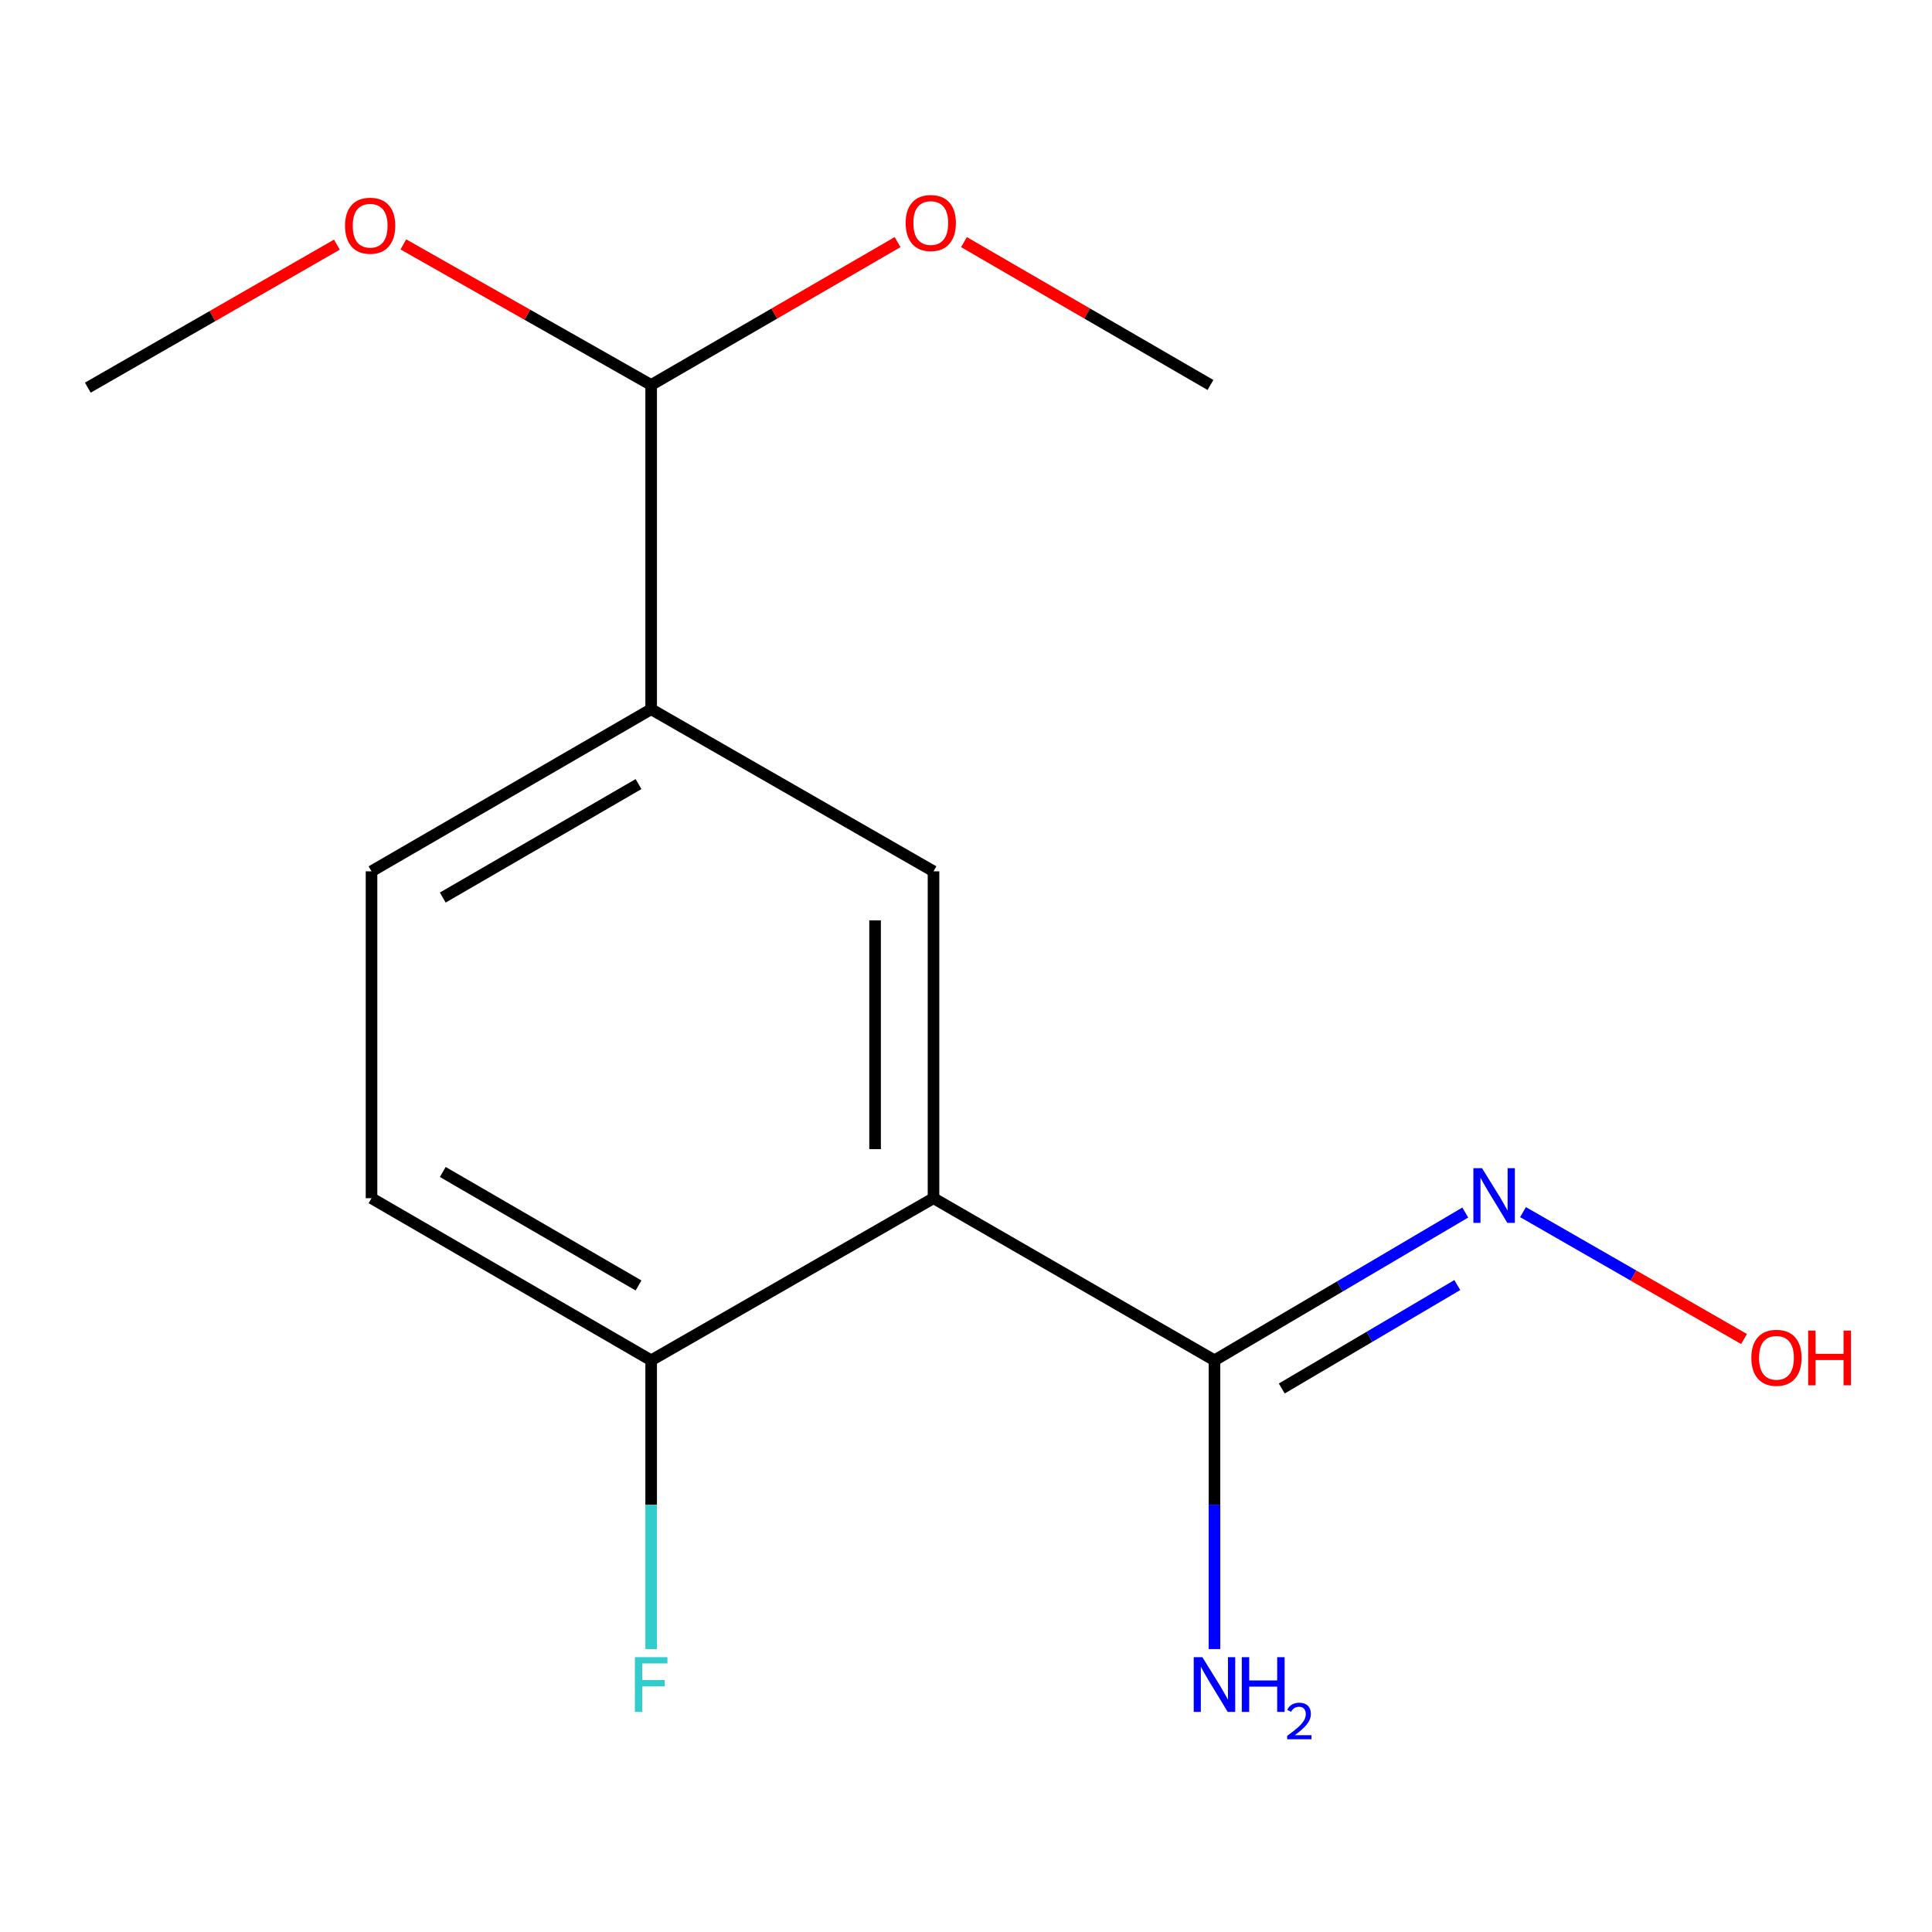 <?xml version='1.0' encoding='iso-8859-1'?>
<svg version='1.1' baseProfile='full'
              xmlns='http://www.w3.org/2000/svg'
                      xmlns:rdkit='http://www.rdkit.org/xml'
                      xmlns:xlink='http://www.w3.org/1999/xlink'
                  xml:space='preserve'
width='1000px' height='1000px' viewBox='0 0 1000 1000'>
<!-- END OF HEADER -->
<rect style='opacity:1.0;fill:#FFFFFF;stroke:none' width='1000' height='1000' x='0' y='0'> </rect>
<path class='bond-0' d='M 483.179,620.184 L 483.179,450.995' style='fill:none;fill-rule:evenodd;stroke:#000000;stroke-width:6px;stroke-linecap:butt;stroke-linejoin:miter;stroke-opacity:1' />
<path class='bond-0' d='M 452.937,594.806 L 452.937,476.373' style='fill:none;fill-rule:evenodd;stroke:#000000;stroke-width:6px;stroke-linecap:butt;stroke-linejoin:miter;stroke-opacity:1' />
<path class='bond-1' d='M 483.179,620.184 L 628.612,704.107' style='fill:none;fill-rule:evenodd;stroke:#000000;stroke-width:6px;stroke-linecap:butt;stroke-linejoin:miter;stroke-opacity:1' />
<path class='bond-3' d='M 483.179,620.184 L 337.041,704.107' style='fill:none;fill-rule:evenodd;stroke:#000000;stroke-width:6px;stroke-linecap:butt;stroke-linejoin:miter;stroke-opacity:1' />
<path class='bond-2' d='M 483.179,450.995 L 337.041,367.089' style='fill:none;fill-rule:evenodd;stroke:#000000;stroke-width:6px;stroke-linecap:butt;stroke-linejoin:miter;stroke-opacity:1' />
<path class='bond-4' d='M 628.612,704.107 L 693.513,665.859' style='fill:none;fill-rule:evenodd;stroke:#000000;stroke-width:6px;stroke-linecap:butt;stroke-linejoin:miter;stroke-opacity:1' />
<path class='bond-4' d='M 693.513,665.859 L 758.415,627.611' style='fill:none;fill-rule:evenodd;stroke:#0000FF;stroke-width:6px;stroke-linecap:butt;stroke-linejoin:miter;stroke-opacity:1' />
<path class='bond-4' d='M 663.437,718.687 L 708.868,691.914' style='fill:none;fill-rule:evenodd;stroke:#000000;stroke-width:6px;stroke-linecap:butt;stroke-linejoin:miter;stroke-opacity:1' />
<path class='bond-4' d='M 708.868,691.914 L 754.299,665.14' style='fill:none;fill-rule:evenodd;stroke:#0000FF;stroke-width:6px;stroke-linecap:butt;stroke-linejoin:miter;stroke-opacity:1' />
<path class='bond-8' d='M 628.612,704.107 L 628.612,778.835' style='fill:none;fill-rule:evenodd;stroke:#000000;stroke-width:6px;stroke-linecap:butt;stroke-linejoin:miter;stroke-opacity:1' />
<path class='bond-8' d='M 628.612,778.835 L 628.612,853.563' style='fill:none;fill-rule:evenodd;stroke:#0000FF;stroke-width:6px;stroke-linecap:butt;stroke-linejoin:miter;stroke-opacity:1' />
<path class='bond-5' d='M 337.041,367.089 L 337.041,199.261' style='fill:none;fill-rule:evenodd;stroke:#000000;stroke-width:6px;stroke-linecap:butt;stroke-linejoin:miter;stroke-opacity:1' />
<path class='bond-15' d='M 337.041,367.089 L 192.298,450.995' style='fill:none;fill-rule:evenodd;stroke:#000000;stroke-width:6px;stroke-linecap:butt;stroke-linejoin:miter;stroke-opacity:1' />
<path class='bond-15' d='M 330.497,405.839 L 229.177,464.573' style='fill:none;fill-rule:evenodd;stroke:#000000;stroke-width:6px;stroke-linecap:butt;stroke-linejoin:miter;stroke-opacity:1' />
<path class='bond-7' d='M 337.041,704.107 L 192.298,620.184' style='fill:none;fill-rule:evenodd;stroke:#000000;stroke-width:6px;stroke-linecap:butt;stroke-linejoin:miter;stroke-opacity:1' />
<path class='bond-7' d='M 330.499,665.356 L 229.179,606.61' style='fill:none;fill-rule:evenodd;stroke:#000000;stroke-width:6px;stroke-linecap:butt;stroke-linejoin:miter;stroke-opacity:1' />
<path class='bond-9' d='M 337.041,704.107 L 337.041,778.835' style='fill:none;fill-rule:evenodd;stroke:#000000;stroke-width:6px;stroke-linecap:butt;stroke-linejoin:miter;stroke-opacity:1' />
<path class='bond-9' d='M 337.041,778.835 L 337.041,853.563' style='fill:none;fill-rule:evenodd;stroke:#33CCCC;stroke-width:6px;stroke-linecap:butt;stroke-linejoin:miter;stroke-opacity:1' />
<path class='bond-10' d='M 788.308,627.392 L 845.509,660.234' style='fill:none;fill-rule:evenodd;stroke:#0000FF;stroke-width:6px;stroke-linecap:butt;stroke-linejoin:miter;stroke-opacity:1' />
<path class='bond-10' d='M 845.509,660.234 L 902.711,693.077' style='fill:none;fill-rule:evenodd;stroke:#FF0000;stroke-width:6px;stroke-linecap:butt;stroke-linejoin:miter;stroke-opacity:1' />
<path class='bond-11' d='M 337.041,199.261 L 272.907,162.878' style='fill:none;fill-rule:evenodd;stroke:#000000;stroke-width:6px;stroke-linecap:butt;stroke-linejoin:miter;stroke-opacity:1' />
<path class='bond-11' d='M 272.907,162.878 L 208.773,126.496' style='fill:none;fill-rule:evenodd;stroke:#FF0000;stroke-width:6px;stroke-linecap:butt;stroke-linejoin:miter;stroke-opacity:1' />
<path class='bond-12' d='M 337.041,199.261 L 400.814,162.289' style='fill:none;fill-rule:evenodd;stroke:#000000;stroke-width:6px;stroke-linecap:butt;stroke-linejoin:miter;stroke-opacity:1' />
<path class='bond-12' d='M 400.814,162.289 L 464.586,125.316' style='fill:none;fill-rule:evenodd;stroke:#FF0000;stroke-width:6px;stroke-linecap:butt;stroke-linejoin:miter;stroke-opacity:1' />
<path class='bond-6' d='M 192.298,450.995 L 192.298,620.184' style='fill:none;fill-rule:evenodd;stroke:#000000;stroke-width:6px;stroke-linecap:butt;stroke-linejoin:miter;stroke-opacity:1' />
<path class='bond-13' d='M 174.38,126.632 L 109.917,163.644' style='fill:none;fill-rule:evenodd;stroke:#FF0000;stroke-width:6px;stroke-linecap:butt;stroke-linejoin:miter;stroke-opacity:1' />
<path class='bond-13' d='M 109.917,163.644 L 45.455,200.655' style='fill:none;fill-rule:evenodd;stroke:#000000;stroke-width:6px;stroke-linecap:butt;stroke-linejoin:miter;stroke-opacity:1' />
<path class='bond-14' d='M 498.951,125.315 L 562.74,162.288' style='fill:none;fill-rule:evenodd;stroke:#FF0000;stroke-width:6px;stroke-linecap:butt;stroke-linejoin:miter;stroke-opacity:1' />
<path class='bond-14' d='M 562.74,162.288 L 626.528,199.261' style='fill:none;fill-rule:evenodd;stroke:#000000;stroke-width:6px;stroke-linecap:butt;stroke-linejoin:miter;stroke-opacity:1' />
<path  class='atom-5' d='M 767.095 604.647
L 776.375 619.647
Q 777.295 621.127, 778.775 623.807
Q 780.255 626.487, 780.335 626.647
L 780.335 604.647
L 784.095 604.647
L 784.095 632.967
L 780.215 632.967
L 770.255 616.567
Q 769.095 614.647, 767.855 612.447
Q 766.655 610.247, 766.295 609.567
L 766.295 632.967
L 762.615 632.967
L 762.615 604.647
L 767.095 604.647
' fill='#0000FF'/>
<path  class='atom-9' d='M 622.352 857.758
L 631.632 872.758
Q 632.552 874.238, 634.032 876.918
Q 635.512 879.598, 635.592 879.758
L 635.592 857.758
L 639.352 857.758
L 639.352 886.078
L 635.472 886.078
L 625.512 869.678
Q 624.352 867.758, 623.112 865.558
Q 621.912 863.358, 621.552 862.678
L 621.552 886.078
L 617.872 886.078
L 617.872 857.758
L 622.352 857.758
' fill='#0000FF'/>
<path  class='atom-9' d='M 642.752 857.758
L 646.592 857.758
L 646.592 869.798
L 661.072 869.798
L 661.072 857.758
L 664.912 857.758
L 664.912 886.078
L 661.072 886.078
L 661.072 872.998
L 646.592 872.998
L 646.592 886.078
L 642.752 886.078
L 642.752 857.758
' fill='#0000FF'/>
<path  class='atom-9' d='M 666.284 885.085
Q 666.971 883.316, 668.608 882.339
Q 670.244 881.336, 672.515 881.336
Q 675.34 881.336, 676.924 882.867
Q 678.508 884.398, 678.508 887.118
Q 678.508 889.89, 676.448 892.477
Q 674.416 895.064, 670.192 898.126
L 678.824 898.126
L 678.824 900.238
L 666.232 900.238
L 666.232 898.47
Q 669.716 895.988, 671.776 894.14
Q 673.861 892.292, 674.864 890.629
Q 675.868 888.966, 675.868 887.25
Q 675.868 885.454, 674.97 884.451
Q 674.072 883.448, 672.515 883.448
Q 671.01 883.448, 670.007 884.055
Q 669.004 884.662, 668.291 886.009
L 666.284 885.085
' fill='#0000FF'/>
<path  class='atom-10' d='M 328.621 857.758
L 345.461 857.758
L 345.461 860.998
L 332.421 860.998
L 332.421 869.598
L 344.021 869.598
L 344.021 872.878
L 332.421 872.878
L 332.421 886.078
L 328.621 886.078
L 328.621 857.758
' fill='#33CCCC'/>
<path  class='atom-11' d='M 906.493 702.792
Q 906.493 695.992, 909.853 692.192
Q 913.213 688.392, 919.493 688.392
Q 925.773 688.392, 929.133 692.192
Q 932.493 695.992, 932.493 702.792
Q 932.493 709.672, 929.093 713.592
Q 925.693 717.472, 919.493 717.472
Q 913.253 717.472, 909.853 713.592
Q 906.493 709.712, 906.493 702.792
M 919.493 714.272
Q 923.813 714.272, 926.133 711.392
Q 928.493 708.472, 928.493 702.792
Q 928.493 697.232, 926.133 694.432
Q 923.813 691.592, 919.493 691.592
Q 915.173 691.592, 912.813 694.392
Q 910.493 697.192, 910.493 702.792
Q 910.493 708.512, 912.813 711.392
Q 915.173 714.272, 919.493 714.272
' fill='#FF0000'/>
<path  class='atom-11' d='M 935.893 688.712
L 939.733 688.712
L 939.733 700.752
L 954.213 700.752
L 954.213 688.712
L 958.053 688.712
L 958.053 717.032
L 954.213 717.032
L 954.213 703.952
L 939.733 703.952
L 939.733 717.032
L 935.893 717.032
L 935.893 688.712
' fill='#FF0000'/>
<path  class='atom-12' d='M 178.592 116.829
Q 178.592 110.029, 181.952 106.229
Q 185.312 102.429, 191.592 102.429
Q 197.872 102.429, 201.232 106.229
Q 204.592 110.029, 204.592 116.829
Q 204.592 123.709, 201.192 127.629
Q 197.792 131.509, 191.592 131.509
Q 185.352 131.509, 181.952 127.629
Q 178.592 123.749, 178.592 116.829
M 191.592 128.309
Q 195.912 128.309, 198.232 125.429
Q 200.592 122.509, 200.592 116.829
Q 200.592 111.269, 198.232 108.469
Q 195.912 105.629, 191.592 105.629
Q 187.272 105.629, 184.912 108.429
Q 182.592 111.229, 182.592 116.829
Q 182.592 122.549, 184.912 125.429
Q 187.272 128.309, 191.592 128.309
' fill='#FF0000'/>
<path  class='atom-13' d='M 468.768 115.435
Q 468.768 108.635, 472.128 104.835
Q 475.488 101.035, 481.768 101.035
Q 488.048 101.035, 491.408 104.835
Q 494.768 108.635, 494.768 115.435
Q 494.768 122.315, 491.368 126.235
Q 487.968 130.115, 481.768 130.115
Q 475.528 130.115, 472.128 126.235
Q 468.768 122.355, 468.768 115.435
M 481.768 126.915
Q 486.088 126.915, 488.408 124.035
Q 490.768 121.115, 490.768 115.435
Q 490.768 109.875, 488.408 107.075
Q 486.088 104.235, 481.768 104.235
Q 477.448 104.235, 475.088 107.035
Q 472.768 109.835, 472.768 115.435
Q 472.768 121.155, 475.088 124.035
Q 477.448 126.915, 481.768 126.915
' fill='#FF0000'/>
</svg>
